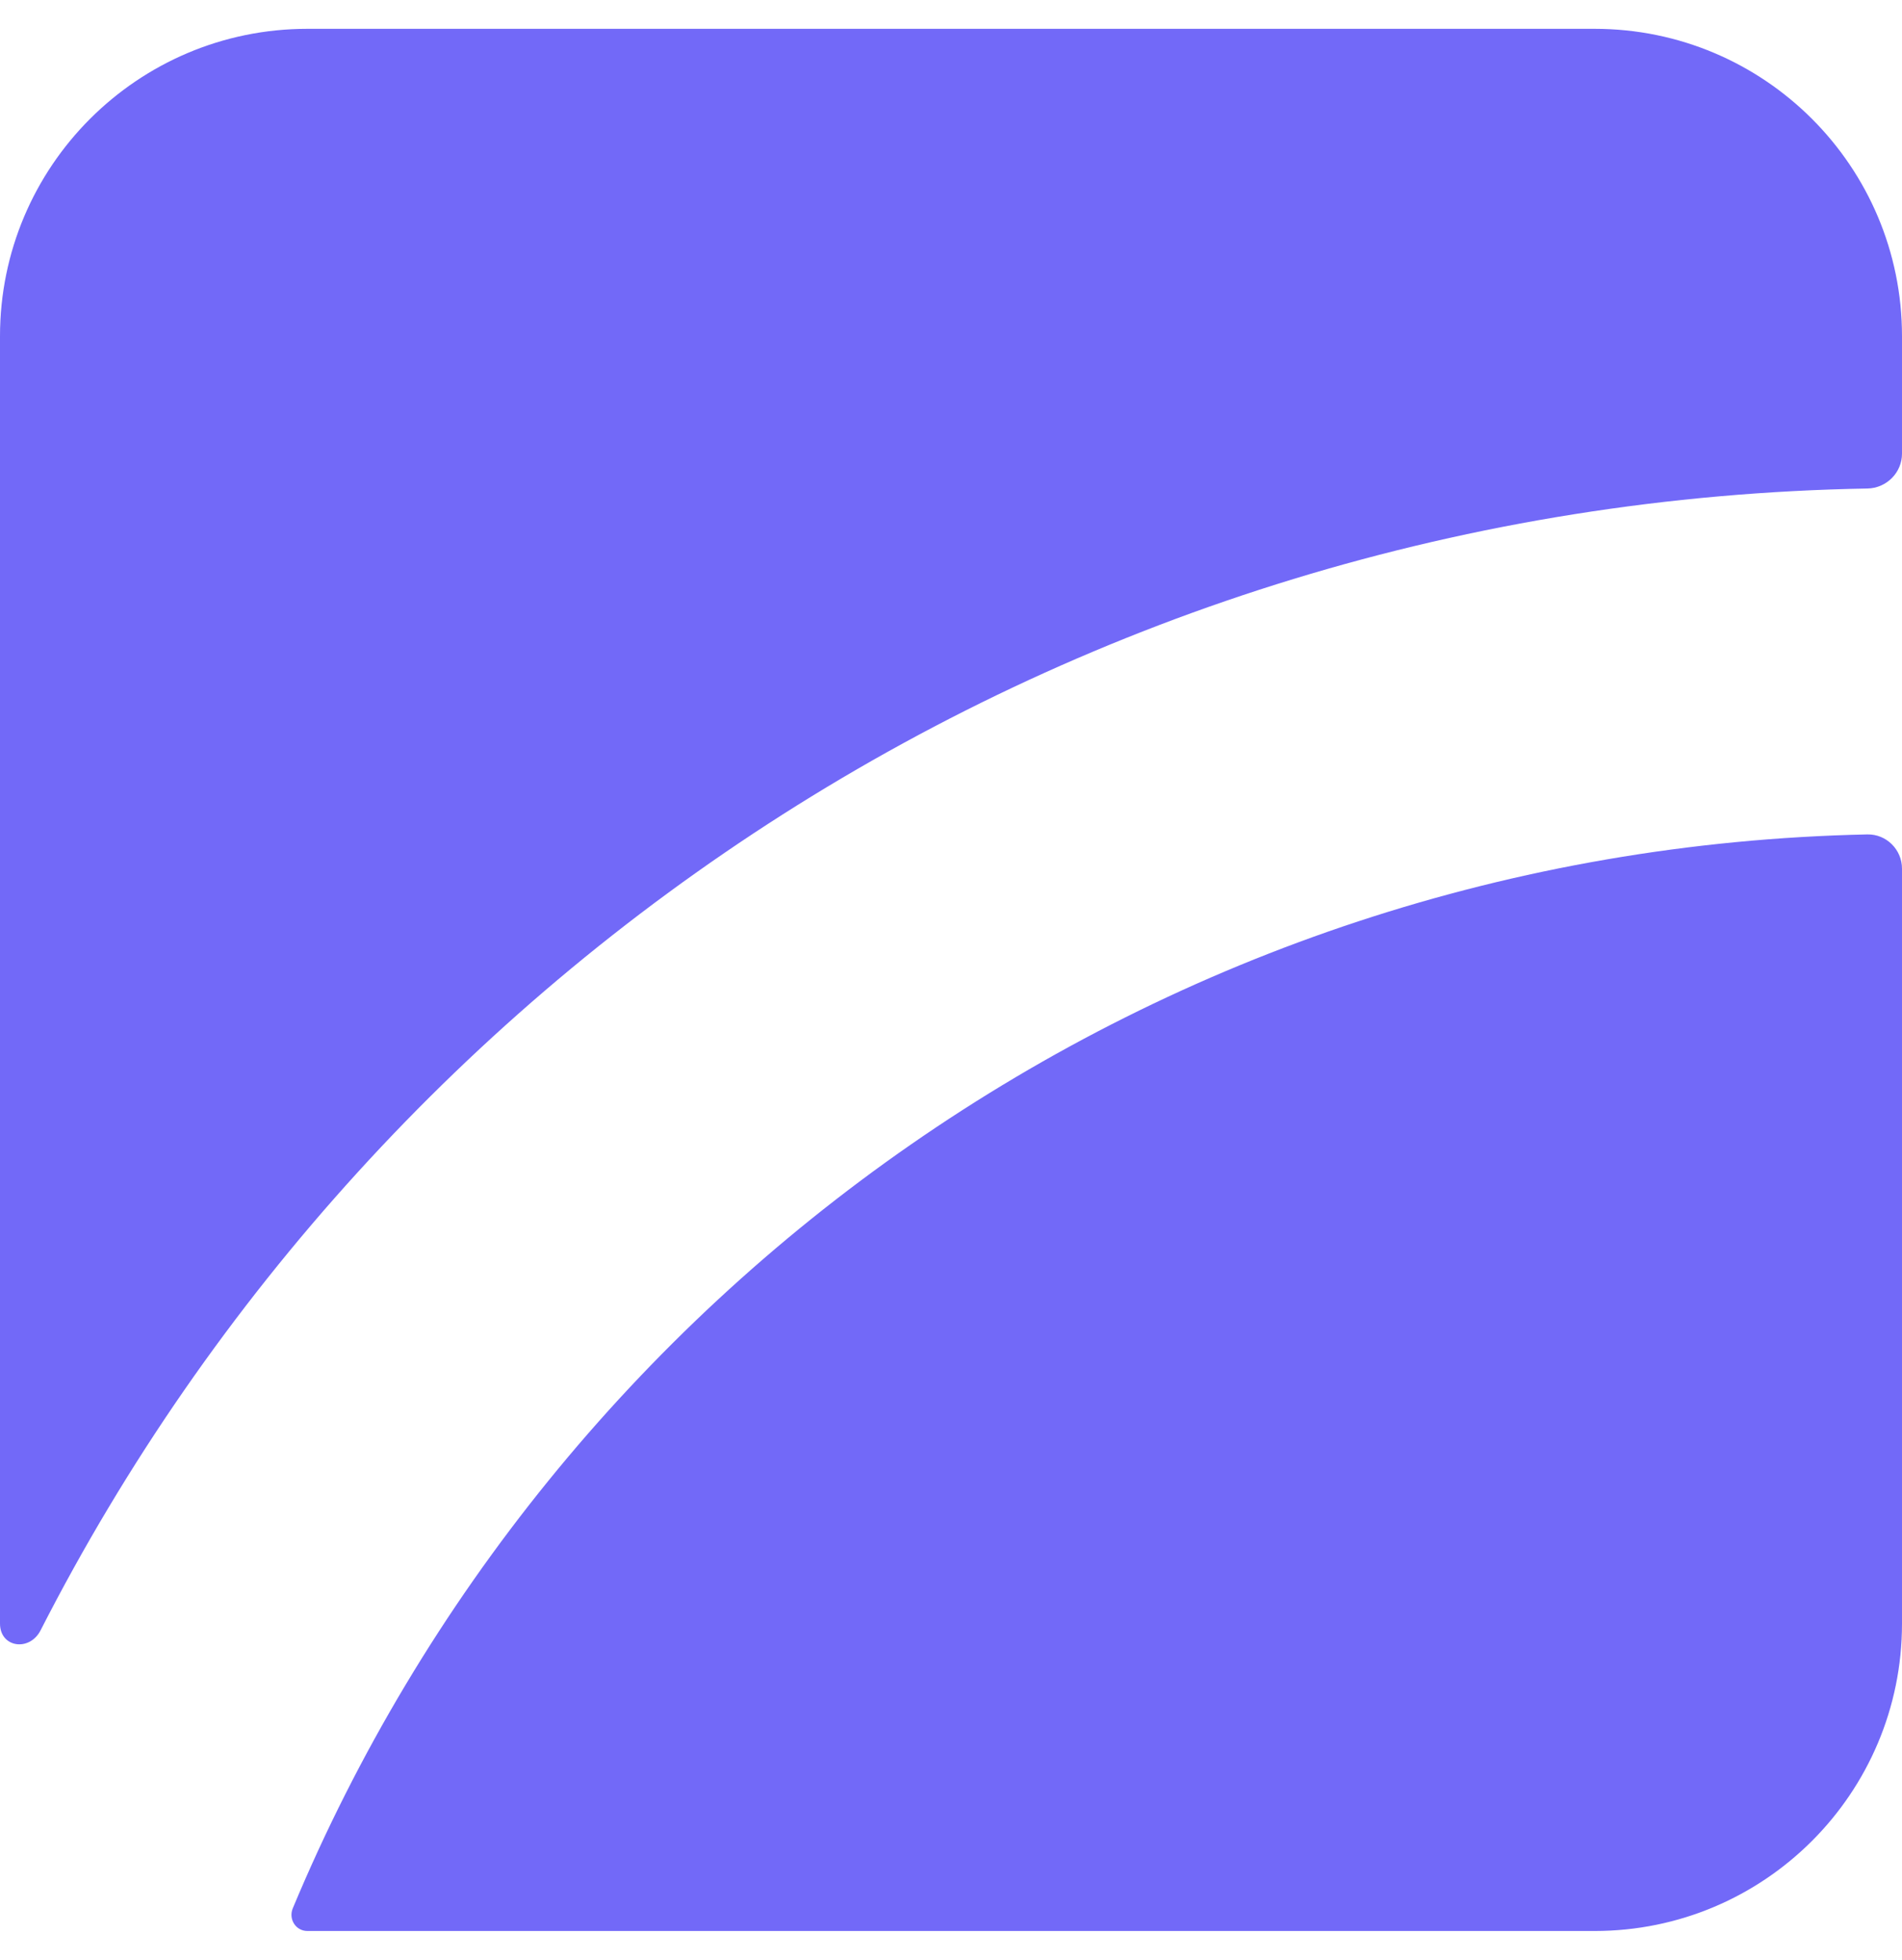 <svg width="33" height="34" viewBox="0 0 33 34" fill="none" xmlns="http://www.w3.org/2000/svg">
        <path fill-rule="evenodd" clip-rule="evenodd"
                d="M5.333 0.5C2.388 0.5 0 2.888 0 5.833V28.167C0 28.586 0.514 28.657 0.704 28.284C6.617 16.704 18.564 8.72 32.4 8.475C32.73 8.469 33 8.201 33 7.87V5.833C33 2.888 30.612 0.5 27.667 0.5H5.333ZM33 15.07C33 14.739 32.729 14.469 32.398 14.476C20.079 14.738 9.569 22.352 5.08 33.106C5.002 33.293 5.131 33.5 5.333 33.5H27.667C30.612 33.5 33 31.112 33 28.167V15.07Z"
                fill="#7269F8" />
</svg>
        